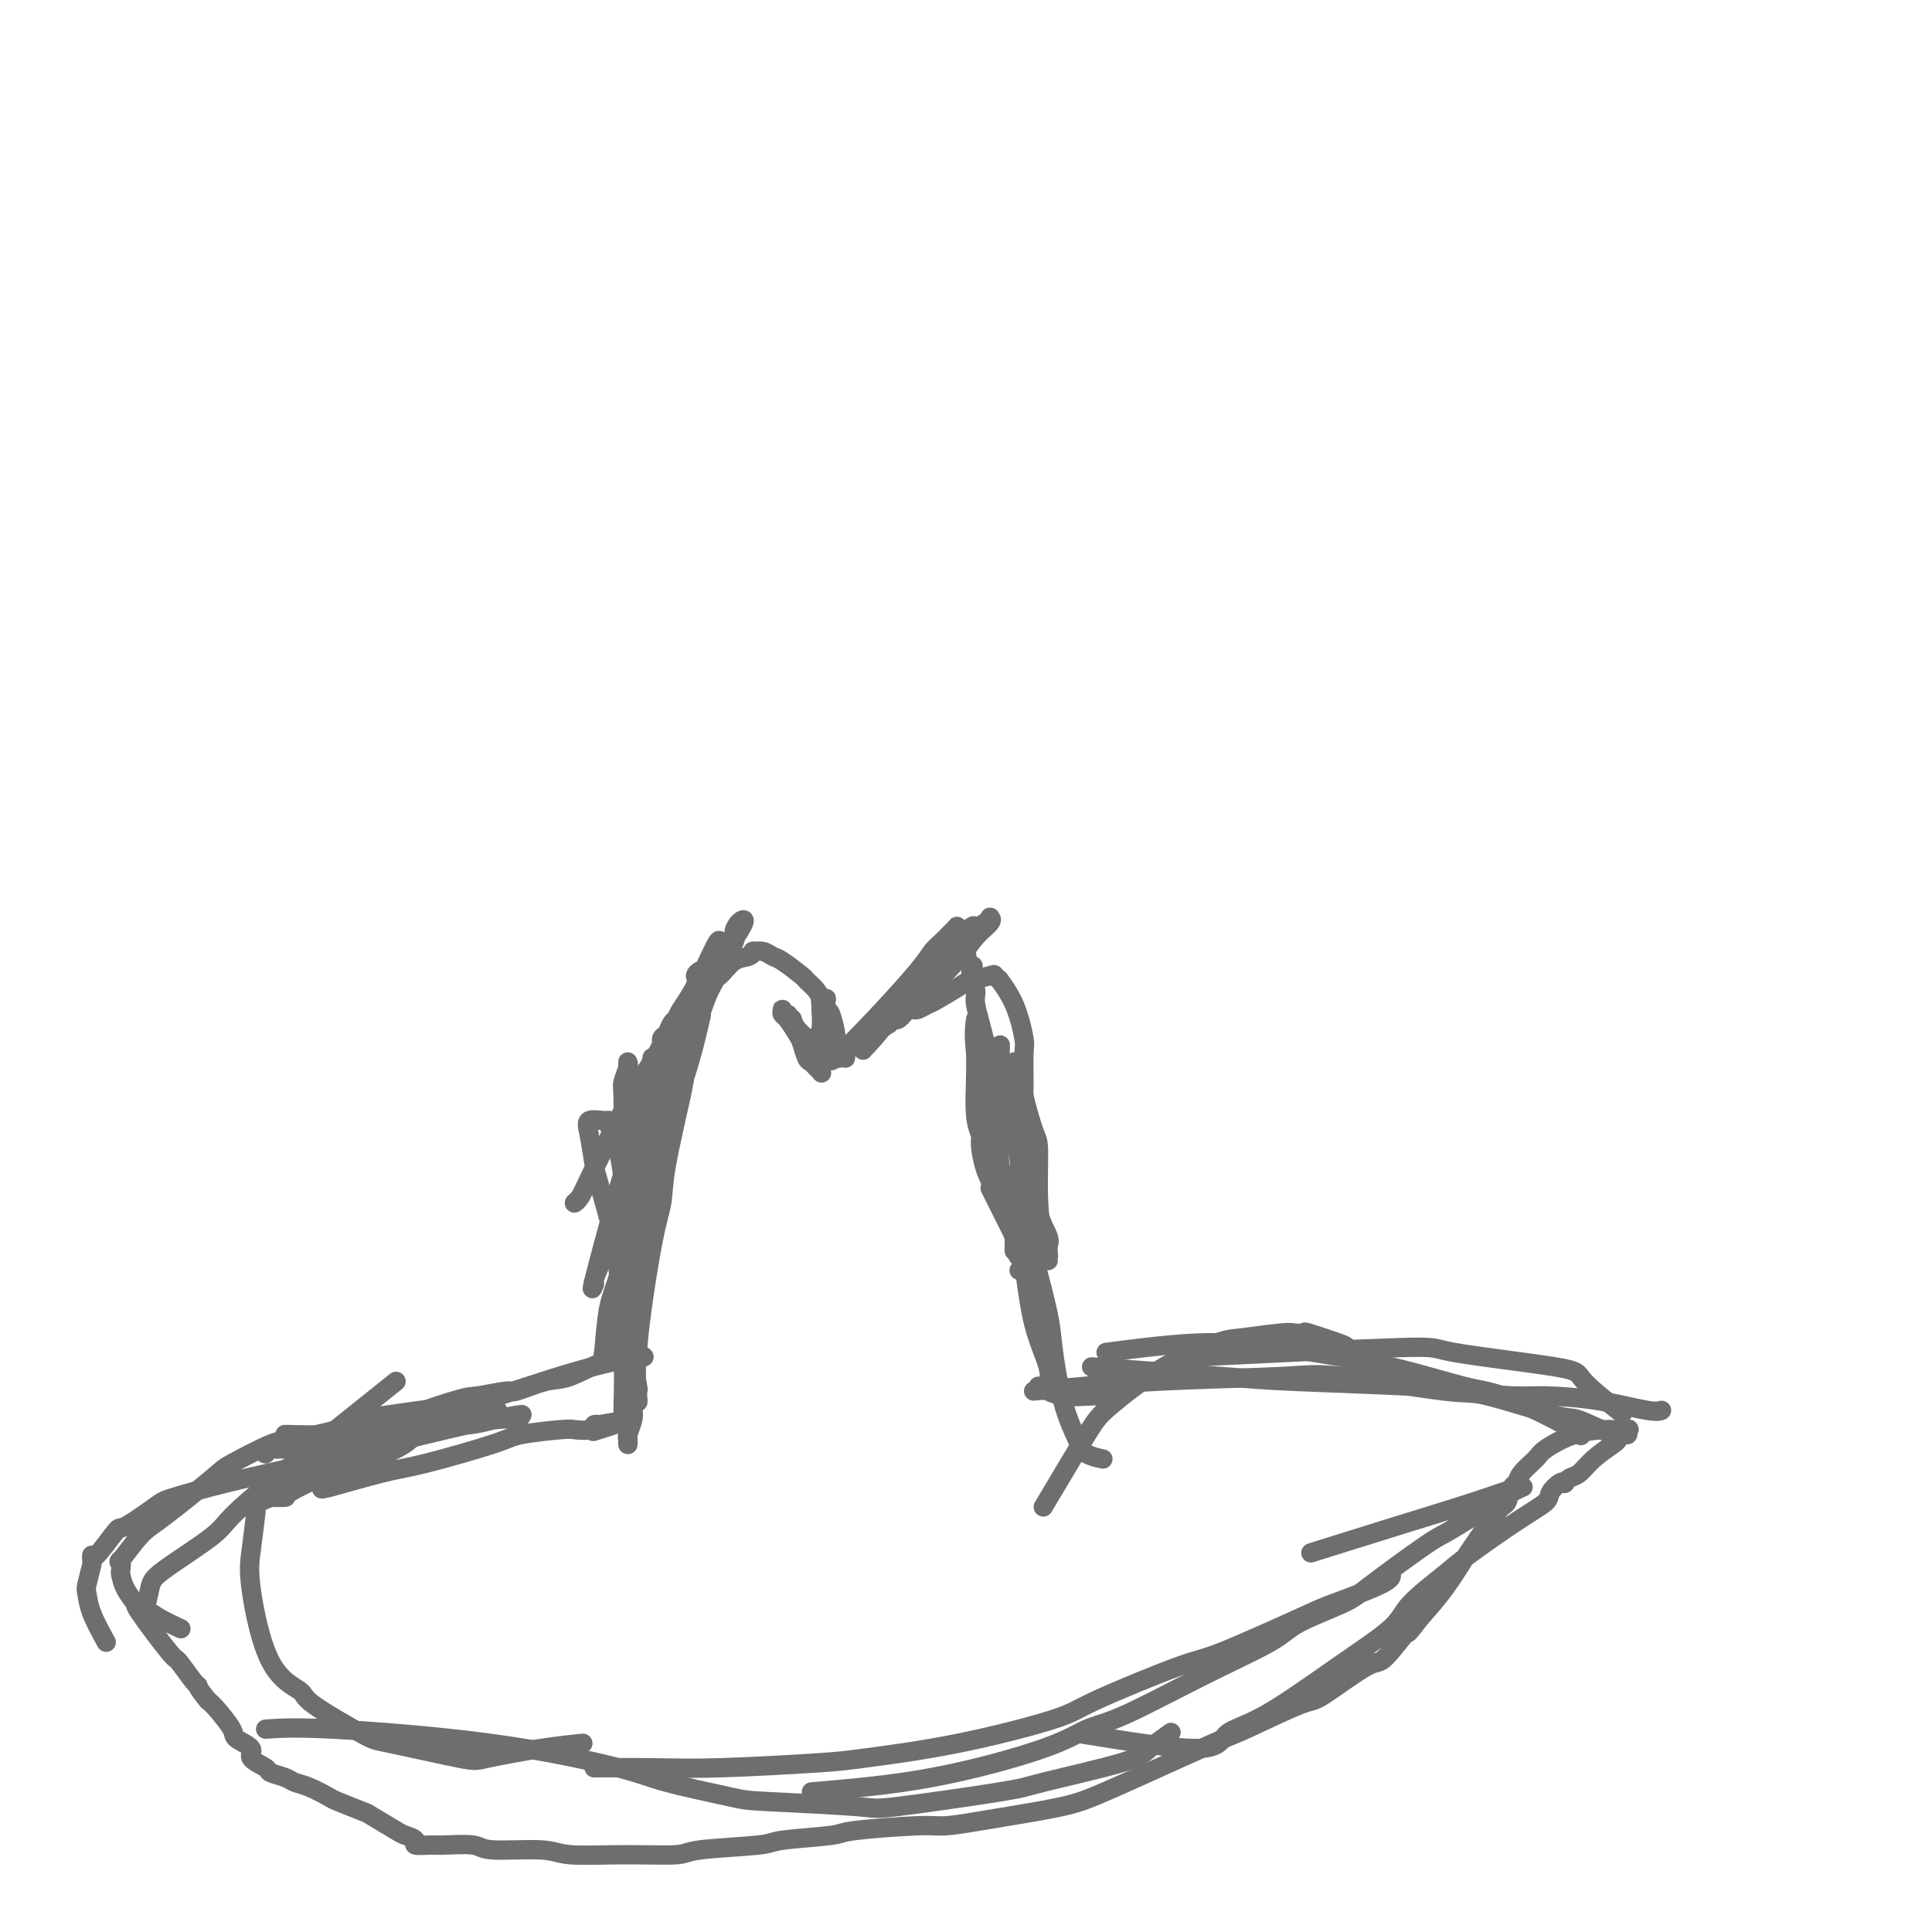 <svg viewBox='0 0 400 400' version='1.1' xmlns='http://www.w3.org/2000/svg' xmlns:xlink='http://www.w3.org/1999/xlink'><g fill='none' stroke='#6D6E70' stroke-width='4' stroke-linecap='round' stroke-linejoin='round'><path d='M59,297c4.212,0.089 8.425,0.178 13,0c4.575,-0.178 9.513,-0.622 14,-1c4.487,-0.378 8.523,-0.689 11,-1c2.477,-0.311 3.396,-0.620 5,-1c1.604,-0.380 3.892,-0.829 5,-1c1.108,-0.171 1.037,-0.063 1,0c-0.037,0.063 -0.041,0.080 0,0c0.041,-0.080 0.126,-0.257 0,0c-0.126,0.257 -0.461,0.947 -1,1c-0.539,0.053 -1.280,-0.532 -5,0c-3.720,0.532 -10.419,2.181 -14,3c-3.581,0.819 -4.043,0.808 -7,1c-2.957,0.192 -8.408,0.586 -11,1c-2.592,0.414 -2.325,0.847 -4,1c-1.675,0.153 -5.291,0.024 -7,0c-1.709,-0.024 -1.512,0.057 -2,0c-0.488,-0.057 -1.661,-0.250 -2,0c-0.339,0.250 0.155,0.944 0,1c-0.155,0.056 -0.958,-0.525 0,-1c0.958,-0.475 3.679,-0.845 8,-2c4.321,-1.155 10.244,-3.094 13,-4c2.756,-0.906 2.346,-0.780 4,-1c1.654,-0.220 5.371,-0.787 7,-1c1.629,-0.213 1.170,-0.073 2,0c0.830,0.073 2.948,0.080 4,0c1.052,-0.080 1.039,-0.245 1,0c-0.039,0.245 -0.102,0.900 0,1c0.102,0.100 0.369,-0.354 0,0c-0.369,0.354 -1.375,1.517 -2,2c-0.625,0.483 -0.868,0.287 -5,2c-4.132,1.713 -12.151,5.335 -16,7c-3.849,1.665 -3.526,1.374 -5,2c-1.474,0.626 -4.746,2.168 -6,3c-1.254,0.832 -0.492,0.955 -1,1c-0.508,0.045 -2.288,0.013 -3,0c-0.712,-0.013 -0.356,-0.006 0,0'/><path d='M56,310c-5.473,2.470 -0.656,-0.356 2,-2c2.656,-1.644 3.150,-2.105 6,-4c2.850,-1.895 8.055,-5.224 14,-8c5.945,-2.776 12.632,-5.000 16,-6c3.368,-1.000 3.419,-0.776 5,-1c1.581,-0.224 4.692,-0.895 6,-1c1.308,-0.105 0.814,0.355 2,0c1.186,-0.355 4.051,-1.525 6,-2c1.949,-0.475 2.980,-0.257 5,-1c2.020,-0.743 5.029,-2.449 7,-3c1.971,-0.551 2.904,0.054 4,0c1.096,-0.054 2.355,-0.766 3,-1c0.645,-0.234 0.676,0.011 1,0c0.324,-0.011 0.942,-0.277 -1,0c-1.942,0.277 -6.445,1.096 -13,3c-6.555,1.904 -15.161,4.891 -19,6c-3.839,1.109 -2.911,0.339 -4,1c-1.089,0.661 -4.194,2.755 -6,4c-1.806,1.245 -2.314,1.643 -3,2c-0.686,0.357 -1.551,0.674 -2,1c-0.449,0.326 -0.483,0.661 -3,2c-2.517,1.339 -7.517,3.682 -10,5c-2.483,1.318 -2.447,1.611 -3,2c-0.553,0.389 -1.694,0.875 -2,1c-0.306,0.125 0.222,-0.109 0,0c-0.222,0.109 -1.194,0.562 1,0c2.194,-0.562 7.554,-2.140 11,-3c3.446,-0.860 4.977,-1.001 9,-2c4.023,-0.999 10.539,-2.855 14,-4c3.461,-1.145 3.869,-1.578 6,-2c2.131,-0.422 5.986,-0.831 8,-1c2.014,-0.169 2.186,-0.098 3,0c0.814,0.098 2.270,0.222 3,0c0.730,-0.222 0.735,-0.791 1,-1c0.265,-0.209 0.790,-0.060 1,0c0.210,0.060 0.105,0.030 0,0'/><path d='M124,295c8.512,-1.631 2.292,0.292 0,1c-2.292,0.708 -0.655,0.202 0,0c0.655,-0.202 0.327,-0.101 0,0'/><path d='M129,292c0.106,-4.883 0.211,-9.766 0,-15c-0.211,-5.234 -0.739,-10.820 -1,-14c-0.261,-3.180 -0.255,-3.956 -1,-7c-0.745,-3.044 -2.242,-8.357 -3,-11c-0.758,-2.643 -0.777,-2.618 -1,-4c-0.223,-1.382 -0.650,-4.172 -1,-6c-0.350,-1.828 -0.624,-2.693 0,-3c0.624,-0.307 2.146,-0.054 3,0c0.854,0.054 1.041,-0.089 1,0c-0.041,0.089 -0.309,0.410 0,1c0.309,0.590 1.194,1.449 2,5c0.806,3.551 1.533,9.793 2,13c0.467,3.207 0.675,3.377 1,6c0.325,2.623 0.768,7.699 1,12c0.232,4.301 0.255,7.829 0,10c-0.255,2.171 -0.786,2.987 -1,5c-0.214,2.013 -0.110,5.223 0,7c0.110,1.777 0.226,2.122 0,3c-0.226,0.878 -0.793,2.289 -1,3c-0.207,0.711 -0.055,0.721 0,1c0.055,0.279 0.011,0.829 0,1c-0.011,0.171 0.011,-0.035 0,0c-0.011,0.035 -0.056,0.311 0,-2c0.056,-2.311 0.211,-7.209 0,-11c-0.211,-3.791 -0.789,-6.473 -1,-9c-0.211,-2.527 -0.056,-4.897 0,-9c0.056,-4.103 0.014,-9.937 0,-15c-0.014,-5.063 -0.000,-9.353 0,-12c0.000,-2.647 -0.014,-3.651 0,-6c0.014,-2.349 0.056,-6.042 0,-8c-0.056,-1.958 -0.211,-2.181 0,-3c0.211,-0.819 0.789,-2.233 1,-3c0.211,-0.767 0.057,-0.886 0,-1c-0.057,-0.114 -0.015,-0.222 0,0c0.015,0.222 0.004,0.775 0,1c-0.004,0.225 -0.001,0.122 0,4c0.001,3.878 0.000,11.736 0,16c-0.000,4.264 -0.000,4.932 0,8c0.000,3.068 0.000,8.534 0,14'/><path d='M130,263c0.243,9.808 0.849,13.329 1,15c0.151,1.671 -0.155,1.493 0,3c0.155,1.507 0.771,4.701 1,6c0.229,1.299 0.071,0.705 0,1c-0.071,0.295 -0.054,1.480 0,2c0.054,0.520 0.145,0.375 0,-1c-0.145,-1.375 -0.525,-3.979 0,-10c0.525,-6.021 1.957,-15.457 3,-21c1.043,-5.543 1.698,-7.193 2,-9c0.302,-1.807 0.252,-3.772 1,-8c0.748,-4.228 2.293,-10.719 3,-14c0.707,-3.281 0.576,-3.352 1,-5c0.424,-1.648 1.403,-4.873 2,-7c0.597,-2.127 0.813,-3.155 1,-4c0.187,-0.845 0.346,-1.508 0,0c-0.346,1.508 -1.196,5.188 -2,8c-0.804,2.812 -1.562,4.755 -3,10c-1.438,5.245 -3.555,13.790 -5,18c-1.445,4.210 -2.218,4.084 -3,7c-0.782,2.916 -1.572,8.874 -2,12c-0.428,3.126 -0.493,3.420 -1,5c-0.507,1.580 -1.454,4.446 -2,6c-0.546,1.554 -0.690,1.795 -1,2c-0.310,0.205 -0.785,0.375 -1,1c-0.215,0.625 -0.171,1.706 0,0c0.171,-1.706 0.469,-6.197 1,-9c0.531,-2.803 1.294,-3.918 3,-10c1.706,-6.082 4.353,-17.133 6,-23c1.647,-5.867 2.293,-6.551 4,-11c1.707,-4.449 4.474,-12.663 6,-17c1.526,-4.337 1.812,-4.798 3,-7c1.188,-2.202 3.277,-6.145 4,-8c0.723,-1.855 0.080,-1.621 0,-2c-0.080,-0.379 0.401,-1.371 1,-2c0.599,-0.629 1.314,-0.894 1,0c-0.314,0.894 -1.657,2.947 -3,5'/><path d='M151,196c-2.424,4.792 -7.483,14.273 -10,19c-2.517,4.727 -2.490,4.702 -4,9c-1.510,4.298 -4.556,12.921 -6,17c-1.444,4.079 -1.287,3.615 -2,6c-0.713,2.385 -2.296,7.621 -3,10c-0.704,2.379 -0.527,1.903 -1,3c-0.473,1.097 -1.594,3.767 -2,5c-0.406,1.233 -0.096,1.028 0,1c0.096,-0.028 -0.023,0.122 0,0c0.023,-0.122 0.187,-0.517 0,0c-0.187,0.517 -0.726,1.944 0,-1c0.726,-2.944 2.717,-10.261 4,-15c1.283,-4.739 1.860,-6.900 4,-13c2.140,-6.100 5.845,-16.140 8,-21c2.155,-4.860 2.759,-4.541 4,-7c1.241,-2.459 3.117,-7.697 4,-10c0.883,-2.303 0.772,-1.671 1,-2c0.228,-0.329 0.795,-1.618 1,-2c0.205,-0.382 0.050,0.143 0,0c-0.050,-0.143 0.007,-0.955 -1,1c-1.007,1.955 -3.078,6.676 -6,12c-2.922,5.324 -6.695,11.251 -9,15c-2.305,3.749 -3.143,5.320 -4,7c-0.857,1.680 -1.732,3.469 -3,6c-1.268,2.531 -2.929,5.803 -4,8c-1.071,2.197 -1.551,3.317 -2,4c-0.449,0.683 -0.865,0.927 -1,1c-0.135,0.073 0.012,-0.026 0,0c-0.012,0.026 -0.184,0.178 0,0c0.184,-0.178 0.722,-0.685 1,-1c0.278,-0.315 0.296,-0.437 2,-4c1.704,-3.563 5.095,-10.565 7,-14c1.905,-3.435 2.324,-3.301 4,-6c1.676,-2.699 4.611,-8.230 6,-11c1.389,-2.770 1.234,-2.778 2,-4c0.766,-1.222 2.453,-3.657 3,-5c0.547,-1.343 -0.045,-1.592 0,-2c0.045,-0.408 0.727,-0.974 1,-1c0.273,-0.026 0.136,0.487 0,1'/><path d='M145,202c3.915,-6.887 1.203,-1.103 -1,3c-2.203,4.103 -3.897,6.525 -5,8c-1.103,1.475 -1.613,2.005 -2,3c-0.387,0.995 -0.650,2.457 -1,3c-0.350,0.543 -0.788,0.167 -1,0c-0.212,-0.167 -0.197,-0.124 0,0c0.197,0.124 0.578,0.328 1,0c0.422,-0.328 0.887,-1.188 1,-2c0.113,-0.812 -0.126,-1.577 0,-2c0.126,-0.423 0.617,-0.504 1,-1c0.383,-0.496 0.659,-1.408 1,-2c0.341,-0.592 0.748,-0.863 1,-1c0.252,-0.137 0.349,-0.138 1,-1c0.651,-0.862 1.855,-2.584 3,-4c1.145,-1.416 2.230,-2.527 3,-3c0.770,-0.473 1.224,-0.309 2,-1c0.776,-0.691 1.874,-2.239 3,-3c1.126,-0.761 2.280,-0.736 3,-1c0.720,-0.264 1.006,-0.816 1,-1c-0.006,-0.184 -0.302,-0.000 0,0c0.302,0.000 1.204,-0.184 2,0c0.796,0.184 1.488,0.735 2,1c0.512,0.265 0.844,0.245 2,1c1.156,0.755 3.136,2.287 4,3c0.864,0.713 0.612,0.608 1,1c0.388,0.392 1.414,1.283 2,2c0.586,0.717 0.730,1.262 1,2c0.270,0.738 0.665,1.670 1,2c0.335,0.330 0.611,0.060 1,1c0.389,0.940 0.893,3.092 1,4c0.107,0.908 -0.182,0.573 0,1c0.182,0.427 0.834,1.617 1,2c0.166,0.383 -0.154,-0.041 0,0c0.154,0.041 0.783,0.549 1,1c0.217,0.451 0.024,0.847 0,1c-0.024,0.153 0.121,0.063 0,0c-0.121,-0.063 -0.508,-0.100 -1,0c-0.492,0.100 -1.088,0.336 -2,0c-0.912,-0.336 -2.141,-1.245 -3,-2c-0.859,-0.755 -1.347,-1.357 -2,-2c-0.653,-0.643 -1.472,-1.327 -2,-2c-0.528,-0.673 -0.764,-1.337 -1,-2'/><path d='M164,211c-1.480,-1.460 -1.181,-1.110 -1,-1c0.181,0.110 0.244,-0.020 0,0c-0.244,0.020 -0.796,0.188 -1,0c-0.204,-0.188 -0.062,-0.734 0,-1c0.062,-0.266 0.044,-0.252 0,0c-0.044,0.252 -0.114,0.744 0,1c0.114,0.256 0.411,0.278 1,1c0.589,0.722 1.468,2.145 2,3c0.532,0.855 0.716,1.142 1,2c0.284,0.858 0.668,2.286 1,3c0.332,0.714 0.610,0.714 1,1c0.390,0.286 0.890,0.860 1,1c0.110,0.140 -0.170,-0.153 0,0c0.170,0.153 0.791,0.752 1,1c0.209,0.248 0.007,0.143 0,0c-0.007,-0.143 0.180,-0.326 0,-1c-0.180,-0.674 -0.727,-1.840 -1,-3c-0.273,-1.160 -0.270,-2.315 0,-3c0.270,-0.685 0.808,-0.901 1,-2c0.192,-1.099 0.037,-3.082 0,-4c-0.037,-0.918 0.043,-0.772 0,-1c-0.043,-0.228 -0.208,-0.832 0,-1c0.208,-0.168 0.788,0.099 1,0c0.212,-0.099 0.057,-0.564 0,0c-0.057,0.564 -0.015,2.159 0,3c0.015,0.841 0.003,0.930 0,2c-0.003,1.070 0.004,3.122 0,4c-0.004,0.878 -0.017,0.581 0,1c0.017,0.419 0.065,1.555 0,2c-0.065,0.445 -0.242,0.198 0,0c0.242,-0.198 0.904,-0.346 1,0c0.096,0.346 -0.375,1.187 1,0c1.375,-1.187 4.596,-4.402 8,-8c3.404,-3.598 6.993,-7.580 9,-10c2.007,-2.420 2.433,-3.277 3,-4c0.567,-0.723 1.273,-1.313 2,-2c0.727,-0.687 1.473,-1.473 2,-2c0.527,-0.527 0.834,-0.796 1,-1c0.166,-0.204 0.190,-0.344 0,0c-0.190,0.344 -0.595,1.172 -1,2'/><path d='M197,194c2.663,-2.027 -3.679,5.404 -7,9c-3.321,3.596 -3.622,3.356 -4,4c-0.378,0.644 -0.832,2.171 -2,4c-1.168,1.829 -3.048,3.958 -4,5c-0.952,1.042 -0.975,0.995 -1,1c-0.025,0.005 -0.051,0.060 0,0c0.051,-0.060 0.179,-0.237 0,0c-0.179,0.237 -0.665,0.887 0,0c0.665,-0.887 2.480,-3.311 4,-5c1.520,-1.689 2.745,-2.644 5,-5c2.255,-2.356 5.539,-6.112 7,-8c1.461,-1.888 1.099,-1.907 2,-3c0.901,-1.093 3.064,-3.260 4,-4c0.936,-0.740 0.646,-0.053 1,0c0.354,0.053 1.354,-0.528 2,-1c0.646,-0.472 0.939,-0.836 1,-1c0.061,-0.164 -0.109,-0.128 0,0c0.109,0.128 0.499,0.347 0,1c-0.499,0.653 -1.885,1.741 -3,3c-1.115,1.259 -1.958,2.690 -4,5c-2.042,2.310 -5.283,5.499 -7,7c-1.717,1.501 -1.909,1.315 -3,2c-1.091,0.685 -3.080,2.241 -4,3c-0.920,0.759 -0.769,0.723 -1,1c-0.231,0.277 -0.844,0.869 -1,1c-0.156,0.131 0.143,-0.200 0,0c-0.143,0.200 -0.730,0.930 0,0c0.730,-0.930 2.775,-3.520 4,-5c1.225,-1.480 1.628,-1.850 3,-3c1.372,-1.150 3.713,-3.079 5,-4c1.287,-0.921 1.522,-0.835 2,-1c0.478,-0.165 1.200,-0.581 2,-1c0.800,-0.419 1.678,-0.841 2,-1c0.322,-0.159 0.086,-0.057 0,0c-0.086,0.057 -0.023,0.068 0,0c0.023,-0.068 0.006,-0.214 0,0c-0.006,0.214 -0.002,0.789 0,1c0.002,0.211 0.003,0.059 0,0c-0.003,-0.059 -0.011,-0.026 0,0c0.011,0.026 0.041,0.046 0,0c-0.041,-0.046 -0.155,-0.156 0,0c0.155,0.156 0.577,0.578 1,1'/><path d='M201,200c1.015,-0.150 0.051,-0.024 0,1c-0.051,1.024 0.810,2.947 1,4c0.190,1.053 -0.290,1.237 0,3c0.290,1.763 1.349,5.105 2,8c0.651,2.895 0.892,5.343 1,7c0.108,1.657 0.081,2.524 0,4c-0.081,1.476 -0.218,3.562 0,5c0.218,1.438 0.790,2.229 1,3c0.210,0.771 0.057,1.523 0,2c-0.057,0.477 -0.018,0.678 0,1c0.018,0.322 0.015,0.763 0,1c-0.015,0.237 -0.041,0.270 0,0c0.041,-0.270 0.151,-0.842 0,-1c-0.151,-0.158 -0.562,0.097 -1,-1c-0.438,-1.097 -0.902,-3.547 -1,-5c-0.098,-1.453 0.170,-1.910 0,-3c-0.170,-1.090 -0.776,-2.813 -1,-4c-0.224,-1.187 -0.064,-1.839 0,-3c0.064,-1.161 0.031,-2.833 0,-4c-0.031,-1.167 -0.061,-1.830 0,-2c0.061,-0.170 0.212,0.154 0,0c-0.212,-0.154 -0.789,-0.786 -1,-1c-0.211,-0.214 -0.058,-0.010 0,0c0.058,0.010 0.019,-0.173 0,0c-0.019,0.173 -0.020,0.701 0,2c0.020,1.299 0.060,3.368 0,6c-0.060,2.632 -0.220,5.826 0,8c0.220,2.174 0.819,3.328 1,4c0.181,0.672 -0.056,0.862 0,2c0.056,1.138 0.406,3.223 1,5c0.594,1.777 1.430,3.247 2,4c0.570,0.753 0.872,0.788 1,1c0.128,0.212 0.083,0.600 0,1c-0.083,0.400 -0.204,0.810 0,1c0.204,0.190 0.734,0.159 1,0c0.266,-0.159 0.267,-0.447 0,-2c-0.267,-1.553 -0.804,-4.370 -1,-6c-0.196,-1.630 -0.053,-2.072 0,-4c0.053,-1.928 0.014,-5.342 0,-7c-0.014,-1.658 -0.004,-1.562 0,-3c0.004,-1.438 0.001,-4.411 0,-6c-0.001,-1.589 -0.001,-1.795 0,-2'/><path d='M207,219c0.060,-4.807 0.211,-1.826 0,-1c-0.211,0.826 -0.784,-0.503 -1,-1c-0.216,-0.497 -0.076,-0.162 0,0c0.076,0.162 0.087,0.149 0,0c-0.087,-0.149 -0.273,-0.436 0,0c0.273,0.436 1.004,1.595 1,2c-0.004,0.405 -0.744,0.058 0,3c0.744,2.942 2.972,9.174 4,12c1.028,2.826 0.857,2.245 1,3c0.143,0.755 0.598,2.846 1,4c0.402,1.154 0.749,1.370 1,3c0.251,1.630 0.407,4.674 1,7c0.593,2.326 1.623,3.935 2,5c0.377,1.065 0.101,1.588 0,2c-0.101,0.412 -0.026,0.714 0,1c0.026,0.286 0.004,0.555 0,1c-0.004,0.445 0.009,1.065 0,1c-0.009,-0.065 -0.040,-0.816 0,-1c0.040,-0.184 0.152,0.198 0,0c-0.152,-0.198 -0.569,-0.976 -1,-3c-0.431,-2.024 -0.875,-5.294 -1,-9c-0.125,-3.706 0.068,-7.847 0,-10c-0.068,-2.153 -0.396,-2.318 -1,-4c-0.604,-1.682 -1.482,-4.881 -2,-7c-0.518,-2.119 -0.675,-3.159 -1,-4c-0.325,-0.841 -0.819,-1.483 -1,-2c-0.181,-0.517 -0.049,-0.908 0,-1c0.049,-0.092 0.016,0.114 0,0c-0.016,-0.114 -0.016,-0.550 0,1c0.016,1.550 0.046,5.086 0,7c-0.046,1.914 -0.170,2.205 0,4c0.170,1.795 0.633,5.093 1,8c0.367,2.907 0.636,5.423 1,7c0.364,1.577 0.822,2.216 1,3c0.178,0.784 0.075,1.713 0,3c-0.075,1.287 -0.123,2.933 0,4c0.123,1.067 0.418,1.557 0,2c-0.418,0.443 -1.548,0.841 -2,1c-0.452,0.159 -0.226,0.080 0,0'/><path d='M181,214c1.300,-0.875 2.600,-1.750 3,-2c0.400,-0.250 -0.099,0.125 0,0c0.099,-0.125 0.796,-0.750 1,-1c0.204,-0.250 -0.085,-0.123 0,0c0.085,0.123 0.544,0.243 1,0c0.456,-0.243 0.910,-0.850 1,-1c0.090,-0.150 -0.184,0.157 0,0c0.184,-0.157 0.827,-0.778 1,-1c0.173,-0.222 -0.123,-0.046 0,0c0.123,0.046 0.664,-0.037 1,0c0.336,0.037 0.468,0.193 1,0c0.532,-0.193 1.463,-0.735 2,-1c0.537,-0.265 0.679,-0.254 2,-1c1.321,-0.746 3.823,-2.248 5,-3c1.177,-0.752 1.031,-0.755 2,-1c0.969,-0.245 3.054,-0.733 4,-1c0.946,-0.267 0.755,-0.313 1,0c0.245,0.313 0.927,0.986 1,1c0.073,0.014 -0.464,-0.630 0,0c0.464,0.630 1.928,2.535 3,5c1.072,2.465 1.752,5.491 2,7c0.248,1.509 0.062,1.500 0,3c-0.062,1.500 -0.002,4.507 0,6c0.002,1.493 -0.056,1.472 0,4c0.056,2.528 0.225,7.606 0,10c-0.225,2.394 -0.845,2.105 -1,4c-0.155,1.895 0.155,5.976 0,8c-0.155,2.024 -0.773,1.993 -1,3c-0.227,1.007 -0.061,3.052 0,4c0.061,0.948 0.016,0.800 0,1c-0.016,0.200 -0.004,0.747 0,1c0.004,0.253 0.001,0.212 0,0c-0.001,-0.212 -0.000,-0.596 0,-1c0.000,-0.404 0.000,-0.830 0,-1c-0.000,-0.170 -0.000,-0.085 0,0'/><path d='M202,211c-0.217,1.479 -0.435,2.958 0,7c0.435,4.042 1.521,10.645 2,14c0.479,3.355 0.349,3.460 1,6c0.651,2.540 2.084,7.515 3,10c0.916,2.485 1.317,2.480 2,4c0.683,1.520 1.648,4.565 2,6c0.352,1.435 0.091,1.260 0,2c-0.091,0.740 -0.010,2.394 0,3c0.010,0.606 -0.049,0.162 0,0c0.049,-0.162 0.205,-0.044 0,0c-0.205,0.044 -0.773,0.012 -1,0c-0.227,-0.012 -0.114,-0.006 0,0'/><path d='M205,246c1.923,3.847 3.846,7.693 5,10c1.154,2.307 1.538,3.074 2,6c0.462,2.926 1.000,8.011 2,12c1.000,3.989 2.462,6.882 3,9c0.538,2.118 0.154,3.462 0,4c-0.154,0.538 -0.077,0.269 0,0'/><path d='M214,260c1.194,4.554 2.387,9.108 3,12c0.613,2.892 0.645,4.124 1,7c0.355,2.876 1.034,7.398 2,11c0.966,3.602 2.218,6.285 3,8c0.782,1.715 1.095,2.462 2,3c0.905,0.538 2.401,0.868 3,1c0.599,0.132 0.299,0.066 0,0'/><path d='M215,287c1.583,0.845 3.167,1.690 5,2c1.833,0.310 3.917,0.083 6,0c2.083,-0.083 4.167,-0.024 5,0c0.833,0.024 0.417,0.012 0,0'/><path d='M216,312c3.489,-5.864 6.977,-11.728 9,-15c2.023,-3.272 2.580,-3.952 5,-6c2.420,-2.048 6.703,-5.463 11,-8c4.297,-2.537 8.610,-4.196 11,-5c2.390,-0.804 2.859,-0.753 5,-1c2.141,-0.247 5.953,-0.791 8,-1c2.047,-0.209 2.327,-0.081 3,0c0.673,0.081 1.739,0.117 2,0c0.261,-0.117 -0.284,-0.385 1,0c1.284,0.385 4.396,1.423 6,2c1.604,0.577 1.701,0.694 2,1c0.299,0.306 0.800,0.802 1,1c0.200,0.198 0.100,0.099 0,0'/><path d='M229,280c7.289,-0.944 14.578,-1.889 21,-2c6.422,-0.111 11.979,0.611 15,1c3.021,0.389 3.508,0.446 7,1c3.492,0.554 9.991,1.606 16,3c6.009,1.394 11.530,3.130 15,4c3.470,0.870 4.889,0.872 8,2c3.111,1.128 7.915,3.381 11,5c3.085,1.619 4.453,2.606 5,3c0.547,0.394 0.274,0.197 0,0'/><path d='M226,283c10.381,0.757 20.762,1.513 27,2c6.238,0.487 8.333,0.704 15,1c6.667,0.296 17.906,0.669 24,1c6.094,0.331 7.043,0.618 10,1c2.957,0.382 7.920,0.859 11,1c3.080,0.141 4.276,-0.053 7,0c2.724,0.053 6.978,0.355 11,1c4.022,0.645 7.814,1.635 10,2c2.186,0.365 2.768,0.104 3,0c0.232,-0.104 0.116,-0.052 0,0'/><path d='M214,288c7.857,-0.757 15.715,-1.513 25,-2c9.285,-0.487 19.998,-0.704 26,-1c6.002,-0.296 7.294,-0.671 13,0c5.706,0.671 15.826,2.387 21,3c5.174,0.613 5.400,0.122 9,1c3.600,0.878 10.572,3.125 14,4c3.428,0.875 3.311,0.379 5,1c1.689,0.621 5.186,2.360 7,3c1.814,0.640 1.947,0.183 2,0c0.053,-0.183 0.027,-0.091 0,0'/><path d='M246,281c17.954,-0.879 35.909,-1.758 44,-2c8.091,-0.242 6.320,0.153 11,1c4.680,0.847 15.811,2.144 21,3c5.189,0.856 4.435,1.269 6,3c1.565,1.731 5.447,4.780 7,6c1.553,1.220 0.776,0.610 0,0'/><path d='M82,286c-4.521,3.617 -9.042,7.234 -15,12c-5.958,4.766 -13.352,10.679 -17,14c-3.648,3.321 -3.549,4.048 -6,6c-2.451,1.952 -7.452,5.127 -10,7c-2.548,1.873 -2.644,2.443 -3,4c-0.356,1.557 -0.974,4.102 -1,5c-0.026,0.898 0.539,0.148 1,0c0.461,-0.148 0.816,0.306 2,1c1.184,0.694 3.195,1.627 4,2c0.805,0.373 0.402,0.187 0,0'/><path d='M53,313c-0.349,2.885 -0.698,5.770 -1,8c-0.302,2.230 -0.557,3.806 0,8c0.557,4.194 1.927,11.005 4,15c2.073,3.995 4.850,5.172 6,6c1.150,0.828 0.675,1.306 3,3c2.325,1.694 7.451,4.605 10,6c2.549,1.395 2.519,1.274 6,2c3.481,0.726 10.471,2.300 14,3c3.529,0.700 3.595,0.528 6,0c2.405,-0.528 7.147,-1.411 11,-2c3.853,-0.589 6.815,-0.882 8,-1c1.185,-0.118 0.592,-0.059 0,0'/><path d='M55,358c2.914,-0.206 5.828,-0.413 14,0c8.172,0.413 21.603,1.444 33,3c11.397,1.556 20.760,3.635 26,5c5.240,1.365 6.356,2.015 10,3c3.644,0.985 9.817,2.306 13,3c3.183,0.694 3.375,0.760 8,1c4.625,0.240 13.683,0.654 18,1c4.317,0.346 3.892,0.624 9,0c5.108,-0.624 15.748,-2.150 21,-3c5.252,-0.850 5.117,-1.023 9,-2c3.883,-0.977 11.783,-2.757 16,-4c4.217,-1.243 4.751,-1.950 6,-3c1.249,-1.050 3.214,-2.443 4,-3c0.786,-0.557 0.393,-0.279 0,0'/><path d='M123,366c4.042,-0.026 8.085,-0.052 12,0c3.915,0.052 7.703,0.183 14,0c6.297,-0.183 15.102,-0.681 20,-1c4.898,-0.319 5.890,-0.461 10,-1c4.110,-0.539 11.340,-1.476 19,-3c7.660,-1.524 15.751,-3.634 20,-5c4.249,-1.366 4.657,-1.988 9,-4c4.343,-2.012 12.621,-5.414 17,-7c4.379,-1.586 4.858,-1.357 9,-3c4.142,-1.643 11.947,-5.158 16,-7c4.053,-1.842 4.354,-2.009 7,-3c2.646,-0.991 7.635,-2.805 10,-4c2.365,-1.195 2.104,-1.770 2,-2c-0.104,-0.230 -0.052,-0.115 0,0'/><path d='M168,371c8.197,-0.699 16.394,-1.399 25,-3c8.606,-1.601 17.622,-4.105 23,-6c5.378,-1.895 7.118,-3.181 9,-4c1.882,-0.819 3.904,-1.171 8,-3c4.096,-1.829 10.265,-5.135 16,-8c5.735,-2.865 11.035,-5.290 14,-7c2.965,-1.710 3.593,-2.706 6,-4c2.407,-1.294 6.592,-2.886 9,-4c2.408,-1.114 3.037,-1.750 6,-4c2.963,-2.250 8.259,-6.113 11,-8c2.741,-1.887 2.926,-1.797 5,-3c2.074,-1.203 6.036,-3.697 8,-5c1.964,-1.303 1.930,-1.413 3,-2c1.070,-0.587 3.245,-1.650 4,-2c0.755,-0.350 0.091,0.012 0,0c-0.091,-0.012 0.390,-0.398 -1,0c-1.390,0.398 -4.651,1.581 -9,3c-4.349,1.419 -9.786,3.074 -16,5c-6.214,1.926 -13.204,4.122 -16,5c-2.796,0.878 -1.398,0.439 0,0'/><path d='M224,359c9.608,1.552 19.215,3.105 24,3c4.785,-0.105 4.747,-1.866 6,-3c1.253,-1.134 3.795,-1.641 8,-4c4.205,-2.359 10.072,-6.571 15,-10c4.928,-3.429 8.918,-6.076 11,-8c2.082,-1.924 2.257,-3.124 4,-5c1.743,-1.876 5.054,-4.427 7,-6c1.946,-1.573 2.528,-2.166 5,-4c2.472,-1.834 6.834,-4.908 10,-7c3.166,-2.092 5.135,-3.201 6,-4c0.865,-0.799 0.626,-1.289 1,-2c0.374,-0.711 1.360,-1.642 2,-2c0.640,-0.358 0.936,-0.143 1,0c0.064,0.143 -0.102,0.214 0,0c0.102,-0.214 0.471,-0.711 1,-1c0.529,-0.289 1.216,-0.369 2,-1c0.784,-0.631 1.664,-1.814 3,-3c1.336,-1.186 3.128,-2.374 4,-3c0.872,-0.626 0.825,-0.690 1,-1c0.175,-0.310 0.572,-0.868 1,-1c0.428,-0.132 0.886,0.160 1,0c0.114,-0.160 -0.116,-0.774 0,-1c0.116,-0.226 0.578,-0.065 0,0c-0.578,0.065 -2.194,0.033 -3,0c-0.806,-0.033 -0.801,-0.066 -2,0c-1.199,0.066 -3.603,0.231 -6,1c-2.397,0.769 -4.789,2.140 -6,3c-1.211,0.860 -1.242,1.208 -2,2c-0.758,0.792 -2.244,2.027 -3,3c-0.756,0.973 -0.780,1.683 -1,2c-0.220,0.317 -0.634,0.242 -1,1c-0.366,0.758 -0.684,2.350 -1,3c-0.316,0.650 -0.632,0.356 -2,2c-1.368,1.644 -3.789,5.224 -5,7c-1.211,1.776 -1.211,1.747 -2,3c-0.789,1.253 -2.368,3.786 -4,6c-1.632,2.214 -3.316,4.107 -5,6'/><path d='M294,335c-4.200,5.511 -1.701,1.787 -2,2c-0.299,0.213 -3.398,4.362 -5,6c-1.602,1.638 -1.708,0.764 -4,2c-2.292,1.236 -6.768,4.582 -9,6c-2.232,1.418 -2.218,0.907 -5,2c-2.782,1.093 -8.358,3.788 -11,5c-2.642,1.212 -2.349,0.940 -7,3c-4.651,2.060 -14.247,6.451 -20,9c-5.753,2.549 -7.663,3.257 -11,4c-3.337,0.743 -8.100,1.523 -11,2c-2.900,0.477 -3.938,0.653 -6,1c-2.062,0.347 -5.149,0.867 -7,1c-1.851,0.133 -2.468,-0.119 -6,0c-3.532,0.119 -9.980,0.609 -13,1c-3.020,0.391 -2.612,0.683 -5,1c-2.388,0.317 -7.571,0.659 -10,1c-2.429,0.341 -2.103,0.681 -5,1c-2.897,0.319 -9.017,0.617 -12,1c-2.983,0.383 -2.831,0.850 -5,1c-2.169,0.150 -6.660,-0.016 -11,0c-4.340,0.016 -8.528,0.215 -11,0c-2.472,-0.215 -3.227,-0.842 -6,-1c-2.773,-0.158 -7.564,0.155 -10,0c-2.436,-0.155 -2.518,-0.776 -4,-1c-1.482,-0.224 -4.366,-0.049 -6,0c-1.634,0.049 -2.020,-0.026 -3,0c-0.980,0.026 -2.554,0.154 -3,0c-0.446,-0.154 0.235,-0.589 0,-1c-0.235,-0.411 -1.387,-0.797 -2,-1c-0.613,-0.203 -0.686,-0.224 -2,-1c-1.314,-0.776 -3.867,-2.306 -5,-3c-1.133,-0.694 -0.846,-0.553 -2,-1c-1.154,-0.447 -3.750,-1.482 -5,-2c-1.250,-0.518 -1.155,-0.520 -2,-1c-0.845,-0.480 -2.630,-1.437 -4,-2c-1.370,-0.563 -2.327,-0.731 -3,-1c-0.673,-0.269 -1.063,-0.638 -2,-1c-0.937,-0.362 -2.420,-0.716 -3,-1c-0.580,-0.284 -0.258,-0.497 -1,-1c-0.742,-0.503 -2.548,-1.297 -3,-2c-0.452,-0.703 0.451,-1.315 0,-2c-0.451,-0.685 -2.255,-1.441 -3,-2c-0.745,-0.559 -0.431,-0.920 -1,-2c-0.569,-1.080 -2.020,-2.880 -3,-4c-0.980,-1.120 -1.490,-1.560 -2,-2'/><path d='M43,352c-2.450,-3.005 -2.076,-3.016 -2,-3c0.076,0.016 -0.146,0.059 -1,-1c-0.854,-1.059 -2.341,-3.220 -3,-4c-0.659,-0.780 -0.492,-0.178 -2,-2c-1.508,-1.822 -4.691,-6.069 -6,-8c-1.309,-1.931 -0.742,-1.545 -1,-2c-0.258,-0.455 -1.340,-1.749 -2,-3c-0.660,-1.251 -0.896,-2.457 -1,-3c-0.104,-0.543 -0.075,-0.422 0,-1c0.075,-0.578 0.196,-1.854 0,-2c-0.196,-0.146 -0.707,0.837 0,0c0.707,-0.837 2.634,-3.493 4,-5c1.366,-1.507 2.172,-1.866 5,-4c2.828,-2.134 7.677,-6.044 10,-8c2.323,-1.956 2.121,-1.960 4,-3c1.879,-1.040 5.840,-3.117 8,-4c2.160,-0.883 2.518,-0.574 5,-1c2.482,-0.426 7.087,-1.588 9,-2c1.913,-0.412 1.133,-0.076 2,0c0.867,0.076 3.381,-0.109 7,-1c3.619,-0.891 8.342,-2.489 11,-3c2.658,-0.511 3.252,0.063 4,0c0.748,-0.063 1.649,-0.765 3,-1c1.351,-0.235 3.150,-0.005 4,0c0.850,0.005 0.749,-0.217 1,0c0.251,0.217 0.854,0.871 1,1c0.146,0.129 -0.166,-0.267 -1,0c-0.834,0.267 -2.190,1.197 -4,2c-1.810,0.803 -4.075,1.477 -6,2c-1.925,0.523 -3.510,0.893 -8,2c-4.490,1.107 -11.884,2.951 -16,4c-4.116,1.049 -4.953,1.302 -8,2c-3.047,0.698 -8.305,1.842 -13,3c-4.695,1.158 -8.827,2.329 -11,3c-2.173,0.671 -2.386,0.840 -4,2c-1.614,1.160 -4.629,3.309 -6,4c-1.371,0.691 -1.098,-0.078 -2,1c-0.902,1.078 -2.977,4.001 -4,5c-1.023,0.999 -0.992,0.072 -1,0c-0.008,-0.072 -0.053,0.709 0,1c0.053,0.291 0.205,0.092 0,1c-0.205,0.908 -0.766,2.924 -1,4c-0.234,1.076 -0.140,1.213 0,2c0.140,0.787 0.326,2.225 1,4c0.674,1.775 1.837,3.888 3,6'/></g>
</svg>